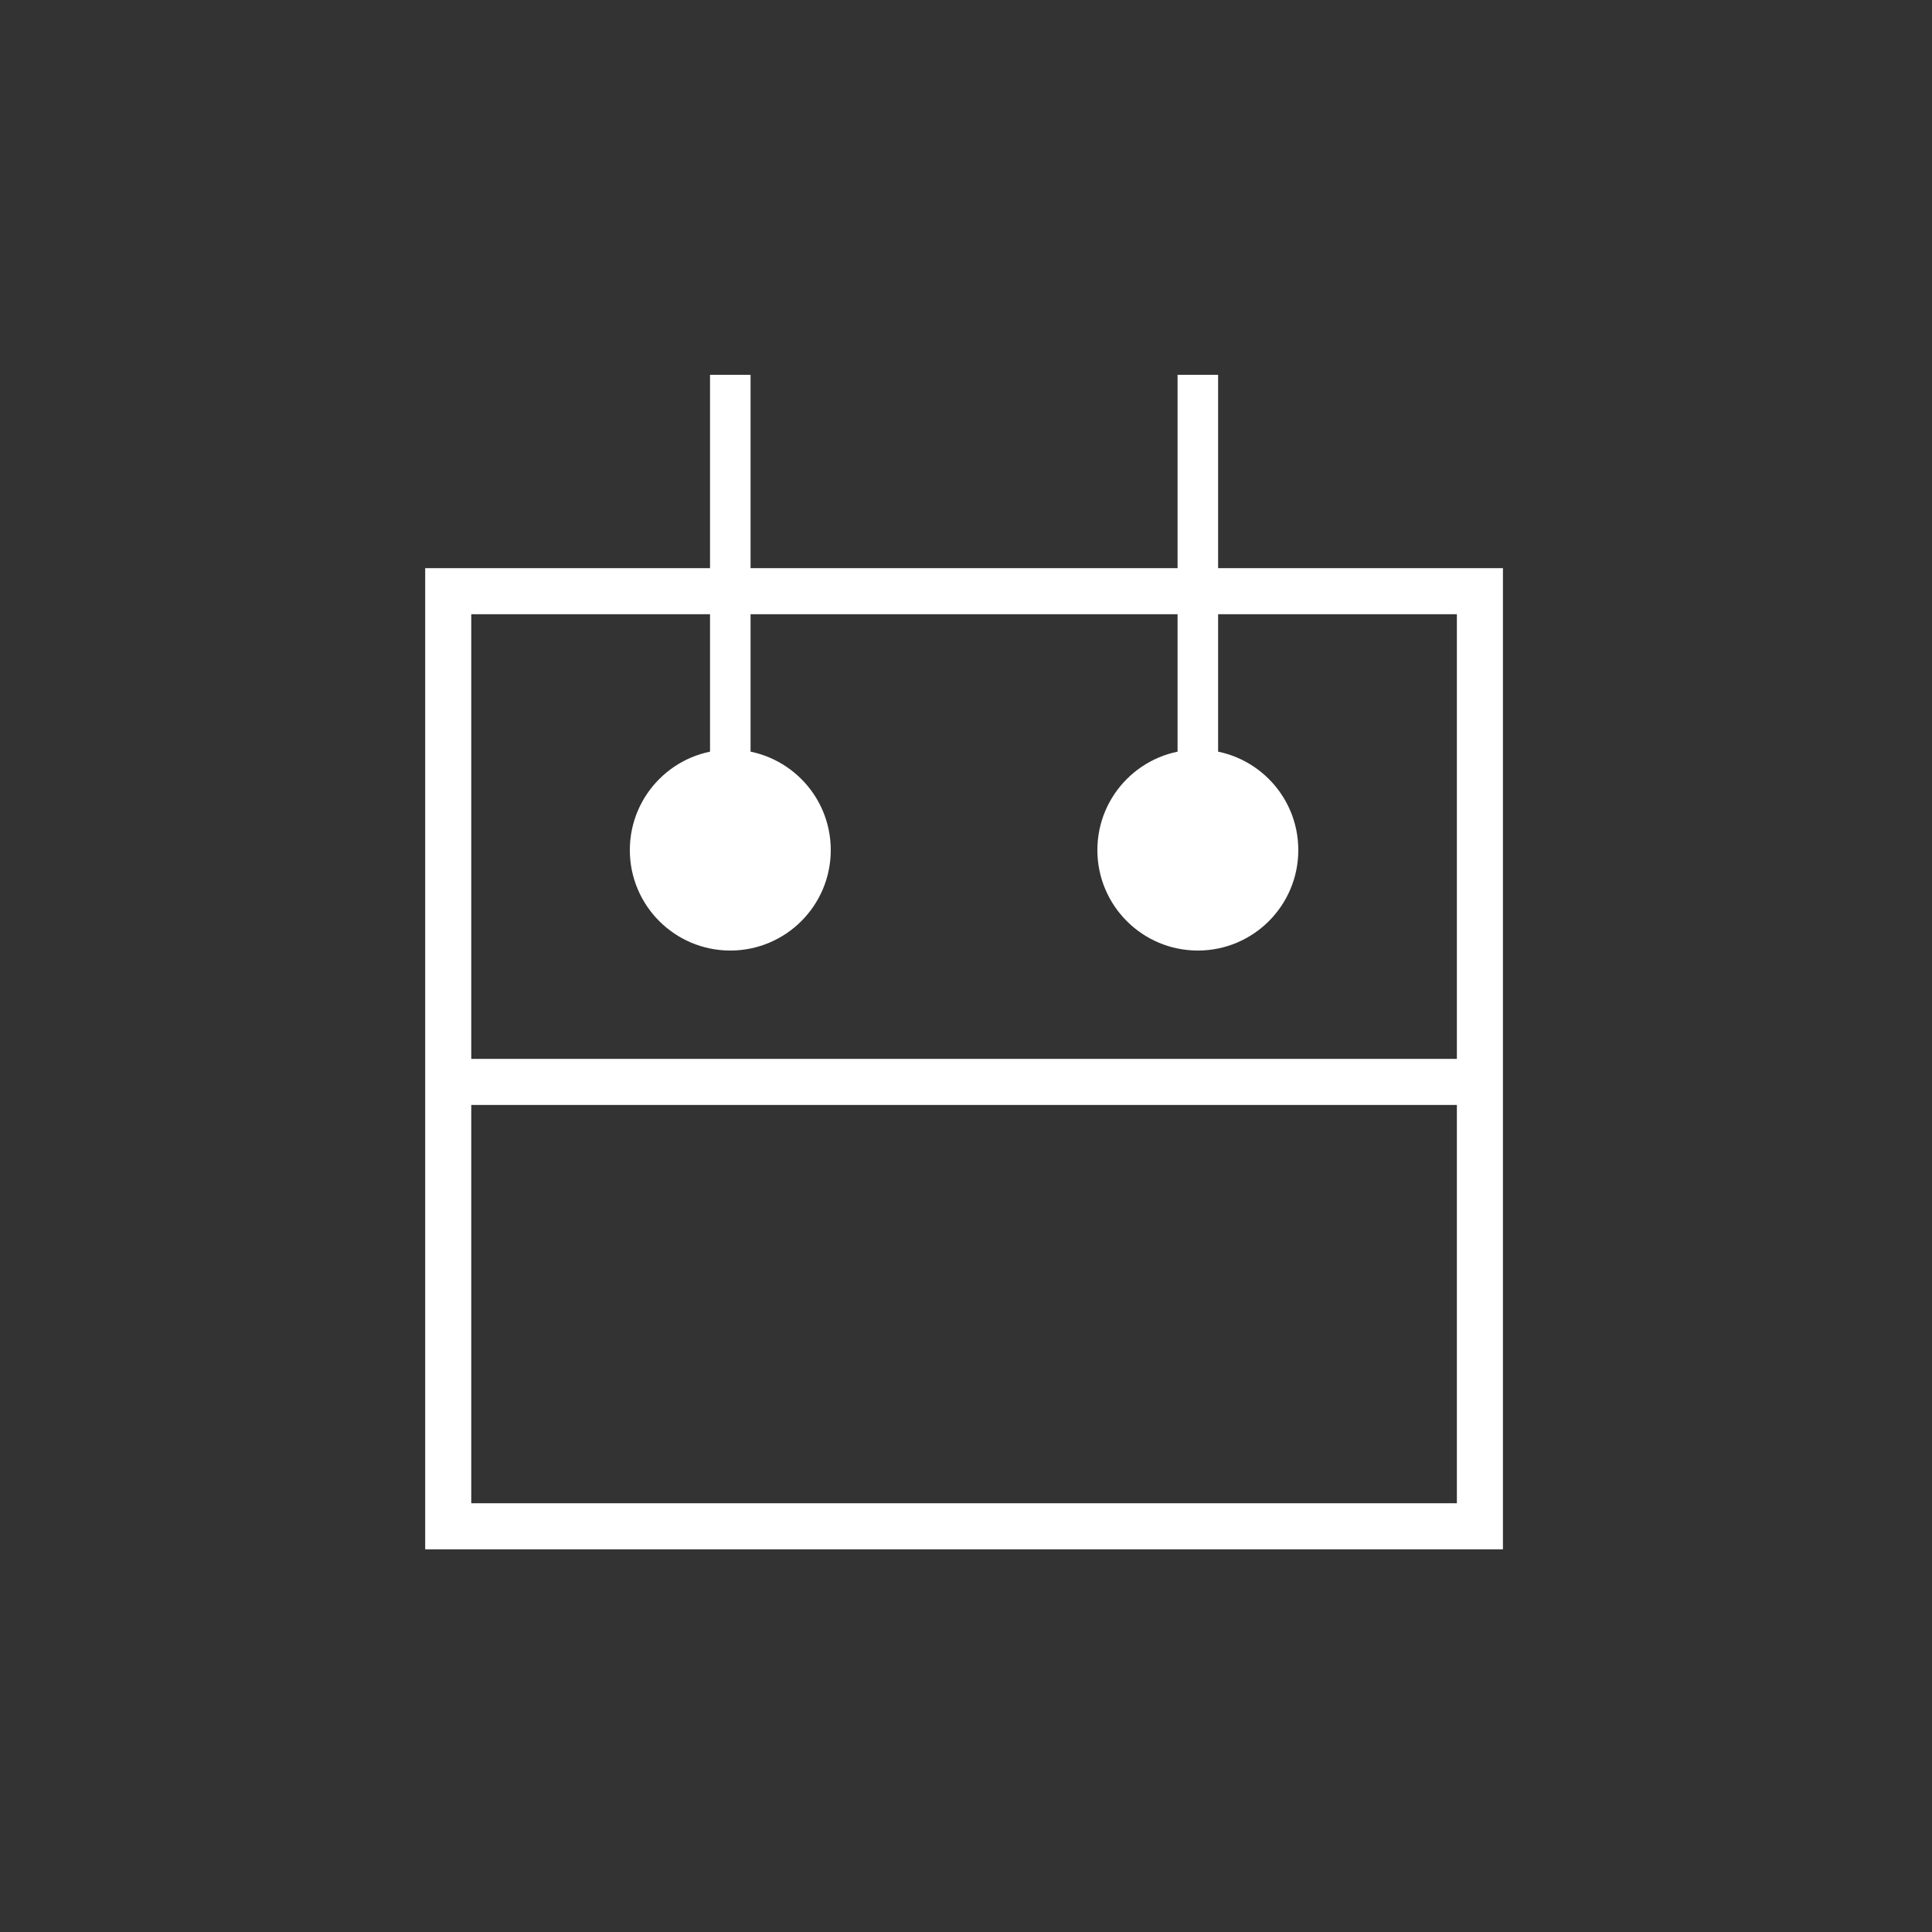 <?xml version="1.0" encoding="utf-8"?>
<!-- Generator: Adobe Illustrator 27.8.1, SVG Export Plug-In . SVG Version: 6.00 Build 0)  -->
<svg version="1.1" id="Layer_1" xmlns="http://www.w3.org/2000/svg" xmlns:xlink="http://www.w3.org/1999/xlink" x="0px" y="0px"
	 viewBox="0 0 50 50" style="enable-background:new 0 0 50 50;" xml:space="preserve">
<rect x="0" y="0" width="50" height="50" fill="#333333" stroke="none"/>
<style type="text/css">
	.st0{fill:none;stroke:#FFFFFF;stroke-width:1.192;stroke-miterlimit:10;}
	.st1{fill:none;stroke:#FFFFFF;stroke-width:1.049;stroke-miterlimit:10;}
	.st2{fill:#FFFFFF;}
</style>
<g>
	<g>
		<rect x="11.6" y="15.3" class="st0" width="26.7" height="24.2"/>
		<line class="st0" x1="11.3" y1="28" x2="38.5" y2="28"/>
		<g>
			<line class="st1" x1="18.9" y1="9.7" x2="18.9" y2="20.8"/>
			<circle class="st2" cx="18.9" cy="22" r="2.6"/>
		</g>
		<line class="st1" x1="31" y1="9.7" x2="31" y2="20.8"/>
		<circle class="st2" cx="31" cy="22" r="2.6"/>
	</g>
</g>
</svg>
